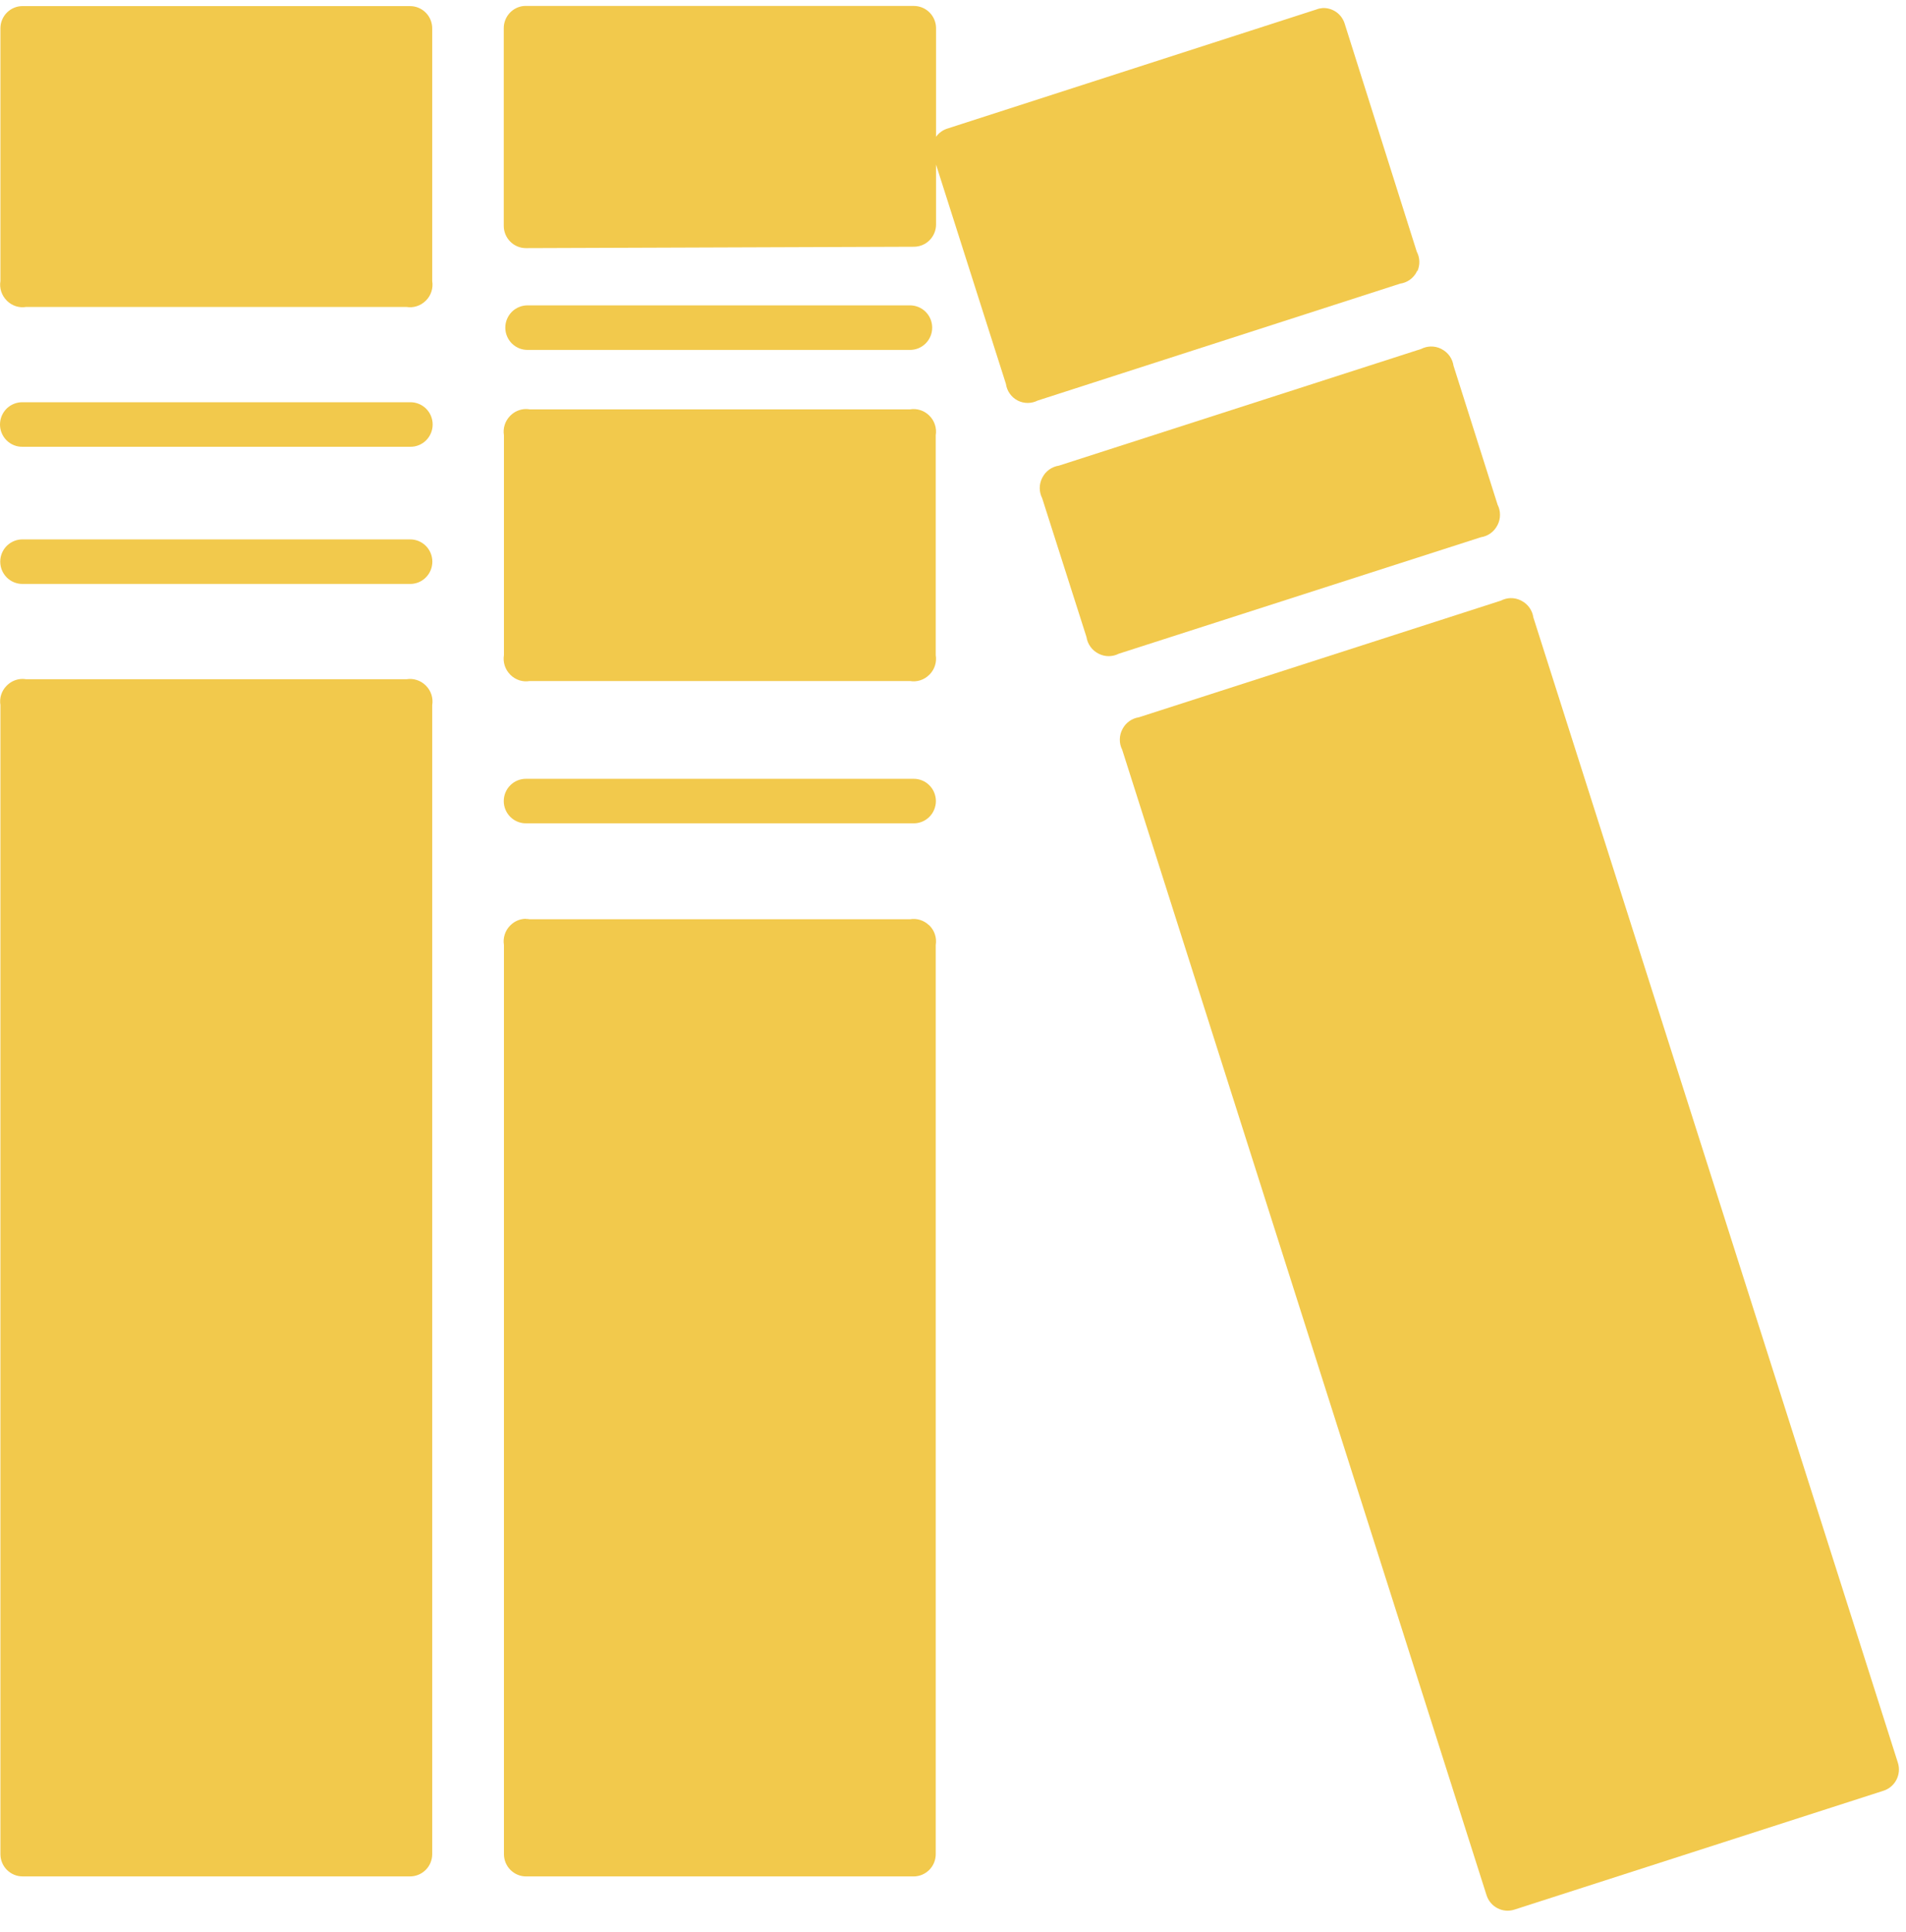 <?xml version="1.0" encoding="UTF-8" standalone="no"?>
<svg width="73" height="74" viewBox="0 0 73 74" fill="none" xmlns="http://www.w3.org/2000/svg">
<g id="Group">
<path id="Vector" fill-rule="evenodd" clip-rule="evenodd" d="M20.062 0.229C19.852 0.249 19.656 0.347 19.514 0.505C19.372 0.663 19.293 0.868 19.294 1.081V8.65C19.294 8.877 19.384 9.094 19.543 9.253C19.701 9.413 19.917 9.503 20.142 9.503L35.003 9.45C35.228 9.45 35.443 9.36 35.602 9.2C35.761 9.04 35.851 8.823 35.851 8.597V6.305L38.526 14.7C38.545 14.835 38.596 14.964 38.674 15.075C38.752 15.187 38.856 15.277 38.977 15.34C39.096 15.401 39.227 15.432 39.361 15.432C39.494 15.432 39.626 15.401 39.745 15.34L53.626 10.863C53.76 10.844 53.888 10.793 53.998 10.714C54.109 10.635 54.199 10.531 54.261 10.409C54.262 10.4 54.262 10.392 54.261 10.383C54.27 10.383 54.279 10.383 54.288 10.383C54.34 10.264 54.365 10.136 54.36 10.007C54.356 9.877 54.322 9.751 54.261 9.636L51.506 0.921C51.453 0.739 51.341 0.579 51.188 0.468C51.034 0.357 50.848 0.301 50.659 0.308C50.577 0.315 50.497 0.332 50.42 0.362L36.301 4.919C36.12 4.972 35.961 5.085 35.851 5.239V1.081C35.851 0.855 35.761 0.638 35.602 0.478C35.443 0.318 35.228 0.229 35.003 0.228H20.142C20.115 0.227 20.089 0.227 20.062 0.229Z" fill="#F2C94C"/>
<path id="Vector_2" fill-rule="evenodd" clip-rule="evenodd" d="M54.796 13.271C54.67 13.274 54.545 13.306 54.432 13.364L40.555 17.834C40.422 17.854 40.295 17.905 40.185 17.984C40.075 18.063 39.986 18.167 39.924 18.288C39.92 18.295 39.916 18.302 39.913 18.309C39.912 18.31 39.911 18.312 39.911 18.313C39.852 18.432 39.822 18.564 39.822 18.697C39.823 18.83 39.855 18.961 39.915 19.08L41.612 24.396C41.632 24.529 41.683 24.656 41.761 24.765C41.838 24.875 41.941 24.964 42.06 25.026C42.068 25.031 42.076 25.035 42.084 25.039C42.202 25.099 42.334 25.13 42.466 25.13C42.599 25.129 42.73 25.097 42.848 25.037L56.718 20.575C56.852 20.555 56.978 20.504 57.088 20.425C57.197 20.346 57.286 20.243 57.348 20.122C57.352 20.115 57.356 20.108 57.36 20.1C57.42 19.98 57.451 19.849 57.45 19.715C57.45 19.581 57.419 19.45 57.358 19.33L55.67 14.007C55.65 13.873 55.599 13.745 55.52 13.634C55.442 13.524 55.338 13.434 55.217 13.372C55.212 13.368 55.206 13.365 55.2 13.362C55.197 13.361 55.195 13.36 55.192 13.358C55.069 13.297 54.934 13.267 54.796 13.271Z" fill="#F2C94C"/>
<path id="Vector_3" fill-rule="evenodd" clip-rule="evenodd" d="M57.853 22.907C57.726 22.911 57.602 22.943 57.489 23.002L43.62 27.471C43.488 27.491 43.362 27.542 43.253 27.619C43.144 27.697 43.055 27.8 42.993 27.919C42.927 28.041 42.891 28.177 42.889 28.316C42.887 28.455 42.918 28.593 42.981 28.716L56.935 72.584C56.969 72.691 57.023 72.79 57.095 72.875C57.167 72.961 57.255 73.031 57.354 73.082C57.453 73.134 57.561 73.165 57.672 73.174C57.783 73.183 57.895 73.171 58.001 73.136L72.14 68.582C72.354 68.513 72.532 68.362 72.635 68.16C72.738 67.959 72.757 67.725 72.689 67.51L58.727 23.644C58.708 23.511 58.657 23.384 58.579 23.274C58.501 23.164 58.398 23.074 58.279 23.012C58.271 23.007 58.263 23.003 58.255 22.998C58.13 22.935 57.992 22.904 57.853 22.907Z" fill="#F2C94C"/>
<path id="Vector_4" fill-rule="evenodd" clip-rule="evenodd" d="M0.864 0.233C0.639 0.233 0.423 0.323 0.264 0.483C0.105 0.643 0.016 0.86 0.016 1.086V10.763C-0.006 10.898 0.004 11.035 0.046 11.165C0.088 11.294 0.16 11.412 0.256 11.508C0.26 11.512 0.264 11.517 0.268 11.521C0.271 11.524 0.273 11.526 0.275 11.528C0.37 11.62 0.485 11.688 0.61 11.728C0.736 11.768 0.869 11.777 0.999 11.756H15.568C15.701 11.778 15.837 11.768 15.965 11.726C16.093 11.685 16.21 11.614 16.305 11.518C16.311 11.512 16.317 11.506 16.324 11.5C16.324 11.5 16.324 11.5 16.324 11.5C16.417 11.404 16.486 11.288 16.526 11.16C16.566 11.032 16.576 10.897 16.554 10.765V1.087C16.554 0.86 16.465 0.644 16.306 0.484C16.147 0.324 15.931 0.234 15.706 0.234L0.864 0.233Z" fill="#F2C94C"/>
<path id="Vector_5" fill-rule="evenodd" clip-rule="evenodd" d="M0.864 15.405C0.751 15.403 0.639 15.424 0.535 15.466C0.43 15.508 0.334 15.57 0.254 15.649C0.174 15.729 0.11 15.823 0.066 15.928C0.022 16.033 0 16.145 0 16.258C0 16.372 0.022 16.484 0.066 16.588C0.11 16.693 0.174 16.788 0.254 16.867C0.334 16.946 0.43 17.009 0.535 17.051C0.639 17.093 0.751 17.113 0.864 17.111H15.707C15.819 17.113 15.931 17.093 16.036 17.051C16.141 17.009 16.236 16.946 16.317 16.867C16.397 16.788 16.461 16.693 16.505 16.588C16.548 16.484 16.571 16.372 16.571 16.258C16.571 16.145 16.548 16.033 16.505 15.928C16.461 15.823 16.397 15.729 16.317 15.649C16.236 15.57 16.141 15.508 16.036 15.466C15.931 15.424 15.819 15.403 15.707 15.405H0.864Z" fill="#F2C94C"/>
<path id="Vector_6" fill-rule="evenodd" clip-rule="evenodd" d="M0.863 20.658C0.751 20.657 0.64 20.679 0.537 20.721C0.433 20.764 0.339 20.827 0.259 20.906C0.18 20.985 0.117 21.079 0.074 21.183C0.031 21.287 0.009 21.399 0.009 21.511C0.009 21.624 0.031 21.735 0.074 21.839C0.117 21.943 0.18 22.037 0.259 22.116C0.339 22.196 0.433 22.258 0.537 22.301C0.64 22.343 0.751 22.365 0.863 22.364H15.706C15.818 22.365 15.928 22.343 16.032 22.301C16.136 22.258 16.23 22.196 16.309 22.116C16.388 22.037 16.451 21.943 16.494 21.839C16.537 21.735 16.559 21.624 16.559 21.511C16.559 21.399 16.537 21.287 16.494 21.183C16.451 21.079 16.388 20.985 16.309 20.906C16.23 20.827 16.136 20.764 16.032 20.721C15.928 20.679 15.818 20.657 15.706 20.658H0.863Z" fill="#F2C94C"/>
<path id="Vector_7" fill-rule="evenodd" clip-rule="evenodd" d="M0.851 26.002C0.631 26.006 0.421 26.095 0.265 26.252C0.259 26.258 0.253 26.264 0.247 26.27C0.246 26.27 0.246 26.27 0.246 26.271C0.153 26.366 0.084 26.482 0.044 26.609C0.004 26.736 -0.006 26.871 0.016 27.003V71.01C0.016 71.237 0.105 71.454 0.264 71.613C0.423 71.773 0.639 71.863 0.863 71.863H15.707C15.931 71.863 16.147 71.773 16.306 71.613C16.465 71.453 16.554 71.237 16.554 71.01V27.006C16.576 26.873 16.566 26.736 16.525 26.607C16.484 26.479 16.413 26.361 16.319 26.266C16.312 26.259 16.306 26.253 16.3 26.246C16.3 26.246 16.3 26.247 16.3 26.246C16.3 26.246 16.3 26.246 16.299 26.246C16.204 26.152 16.089 26.083 15.962 26.043C15.836 26.002 15.701 25.992 15.57 26.014H1.002C0.952 26.006 0.901 26.002 0.851 26.002Z" fill="#F2C94C"/>
<path id="Vector_8" fill-rule="evenodd" clip-rule="evenodd" d="M20.217 11.695C20.104 11.693 19.992 11.714 19.888 11.756C19.783 11.798 19.688 11.86 19.607 11.939C19.527 12.019 19.463 12.114 19.419 12.218C19.375 12.323 19.353 12.435 19.353 12.548C19.353 12.662 19.375 12.774 19.419 12.878C19.463 12.983 19.527 13.078 19.607 13.157C19.688 13.236 19.783 13.299 19.888 13.341C19.992 13.383 20.104 13.403 20.217 13.401H34.839C34.952 13.403 35.064 13.383 35.169 13.341C35.273 13.299 35.369 13.236 35.449 13.157C35.53 13.078 35.593 12.983 35.637 12.878C35.681 12.774 35.703 12.662 35.703 12.548C35.703 12.435 35.681 12.323 35.637 12.218C35.593 12.114 35.53 12.019 35.449 11.939C35.369 11.86 35.273 11.798 35.169 11.756C35.064 11.714 34.952 11.693 34.839 11.695H20.217Z" fill="#F2C94C"/>
<path id="Vector_9" fill-rule="evenodd" clip-rule="evenodd" d="M20.148 29.827C20.036 29.826 19.925 29.848 19.822 29.89C19.718 29.933 19.624 29.995 19.545 30.075C19.465 30.154 19.402 30.248 19.359 30.352C19.316 30.456 19.294 30.568 19.294 30.68C19.294 30.793 19.316 30.904 19.359 31.008C19.402 31.112 19.465 31.206 19.545 31.285C19.624 31.365 19.718 31.427 19.822 31.47C19.925 31.512 20.036 31.534 20.148 31.533H34.991C35.103 31.534 35.214 31.512 35.317 31.47C35.421 31.427 35.515 31.365 35.594 31.285C35.674 31.206 35.737 31.112 35.779 31.008C35.822 30.904 35.845 30.793 35.845 30.68C35.845 30.568 35.822 30.456 35.779 30.352C35.737 30.248 35.674 30.154 35.594 30.075C35.515 29.995 35.421 29.933 35.317 29.89C35.214 29.848 35.103 29.826 34.991 29.827H20.148Z" fill="#F2C94C"/>
<path id="Vector_10" fill-rule="evenodd" clip-rule="evenodd" d="M20.136 15.666C19.917 15.67 19.709 15.758 19.553 15.913C19.546 15.92 19.539 15.927 19.532 15.934C19.439 16.03 19.369 16.146 19.329 16.274C19.289 16.401 19.279 16.537 19.301 16.669V25.091C19.279 25.224 19.289 25.361 19.33 25.49C19.371 25.619 19.442 25.736 19.537 25.832C19.543 25.838 19.549 25.845 19.555 25.851C19.555 25.851 19.555 25.851 19.555 25.851C19.65 25.944 19.766 26.014 19.892 26.055C20.019 26.095 20.153 26.105 20.284 26.083H34.853C34.986 26.105 35.121 26.095 35.249 26.054C35.377 26.012 35.494 25.941 35.589 25.846C35.596 25.84 35.602 25.834 35.608 25.828C35.608 25.828 35.608 25.828 35.609 25.827C35.609 25.827 35.609 25.826 35.61 25.826C35.702 25.73 35.771 25.614 35.811 25.487C35.851 25.36 35.861 25.225 35.839 25.094V16.67C35.861 16.536 35.851 16.398 35.809 16.269C35.768 16.139 35.696 16.021 35.6 15.926C35.595 15.921 35.591 15.916 35.587 15.912C35.586 15.912 35.586 15.911 35.585 15.91C35.584 15.909 35.582 15.908 35.581 15.906C35.486 15.814 35.37 15.745 35.245 15.706C35.118 15.666 34.985 15.656 34.855 15.678H20.287C20.237 15.669 20.186 15.666 20.136 15.666Z" fill="#F2C94C"/>
<path id="Vector_11" fill-rule="evenodd" clip-rule="evenodd" d="M20.136 35.188C19.917 35.191 19.709 35.279 19.553 35.434C19.546 35.441 19.538 35.448 19.531 35.456C19.438 35.551 19.369 35.667 19.329 35.795C19.289 35.923 19.279 36.058 19.301 36.19V71.011C19.301 71.237 19.39 71.454 19.549 71.614C19.708 71.774 19.924 71.864 20.148 71.864H34.991C35.103 71.864 35.213 71.842 35.316 71.799C35.419 71.756 35.512 71.693 35.591 71.614C35.669 71.535 35.732 71.441 35.775 71.337C35.817 71.234 35.839 71.123 35.839 71.011V36.192C35.861 36.057 35.851 35.92 35.809 35.79C35.767 35.661 35.696 35.543 35.599 35.447C35.595 35.443 35.591 35.438 35.587 35.434H35.585H35.58C35.485 35.342 35.37 35.273 35.244 35.233C35.118 35.194 34.985 35.184 34.855 35.206H20.287C20.237 35.197 20.186 35.193 20.136 35.194V35.188Z" fill="#F2C94C"/>
</g>
</svg>
